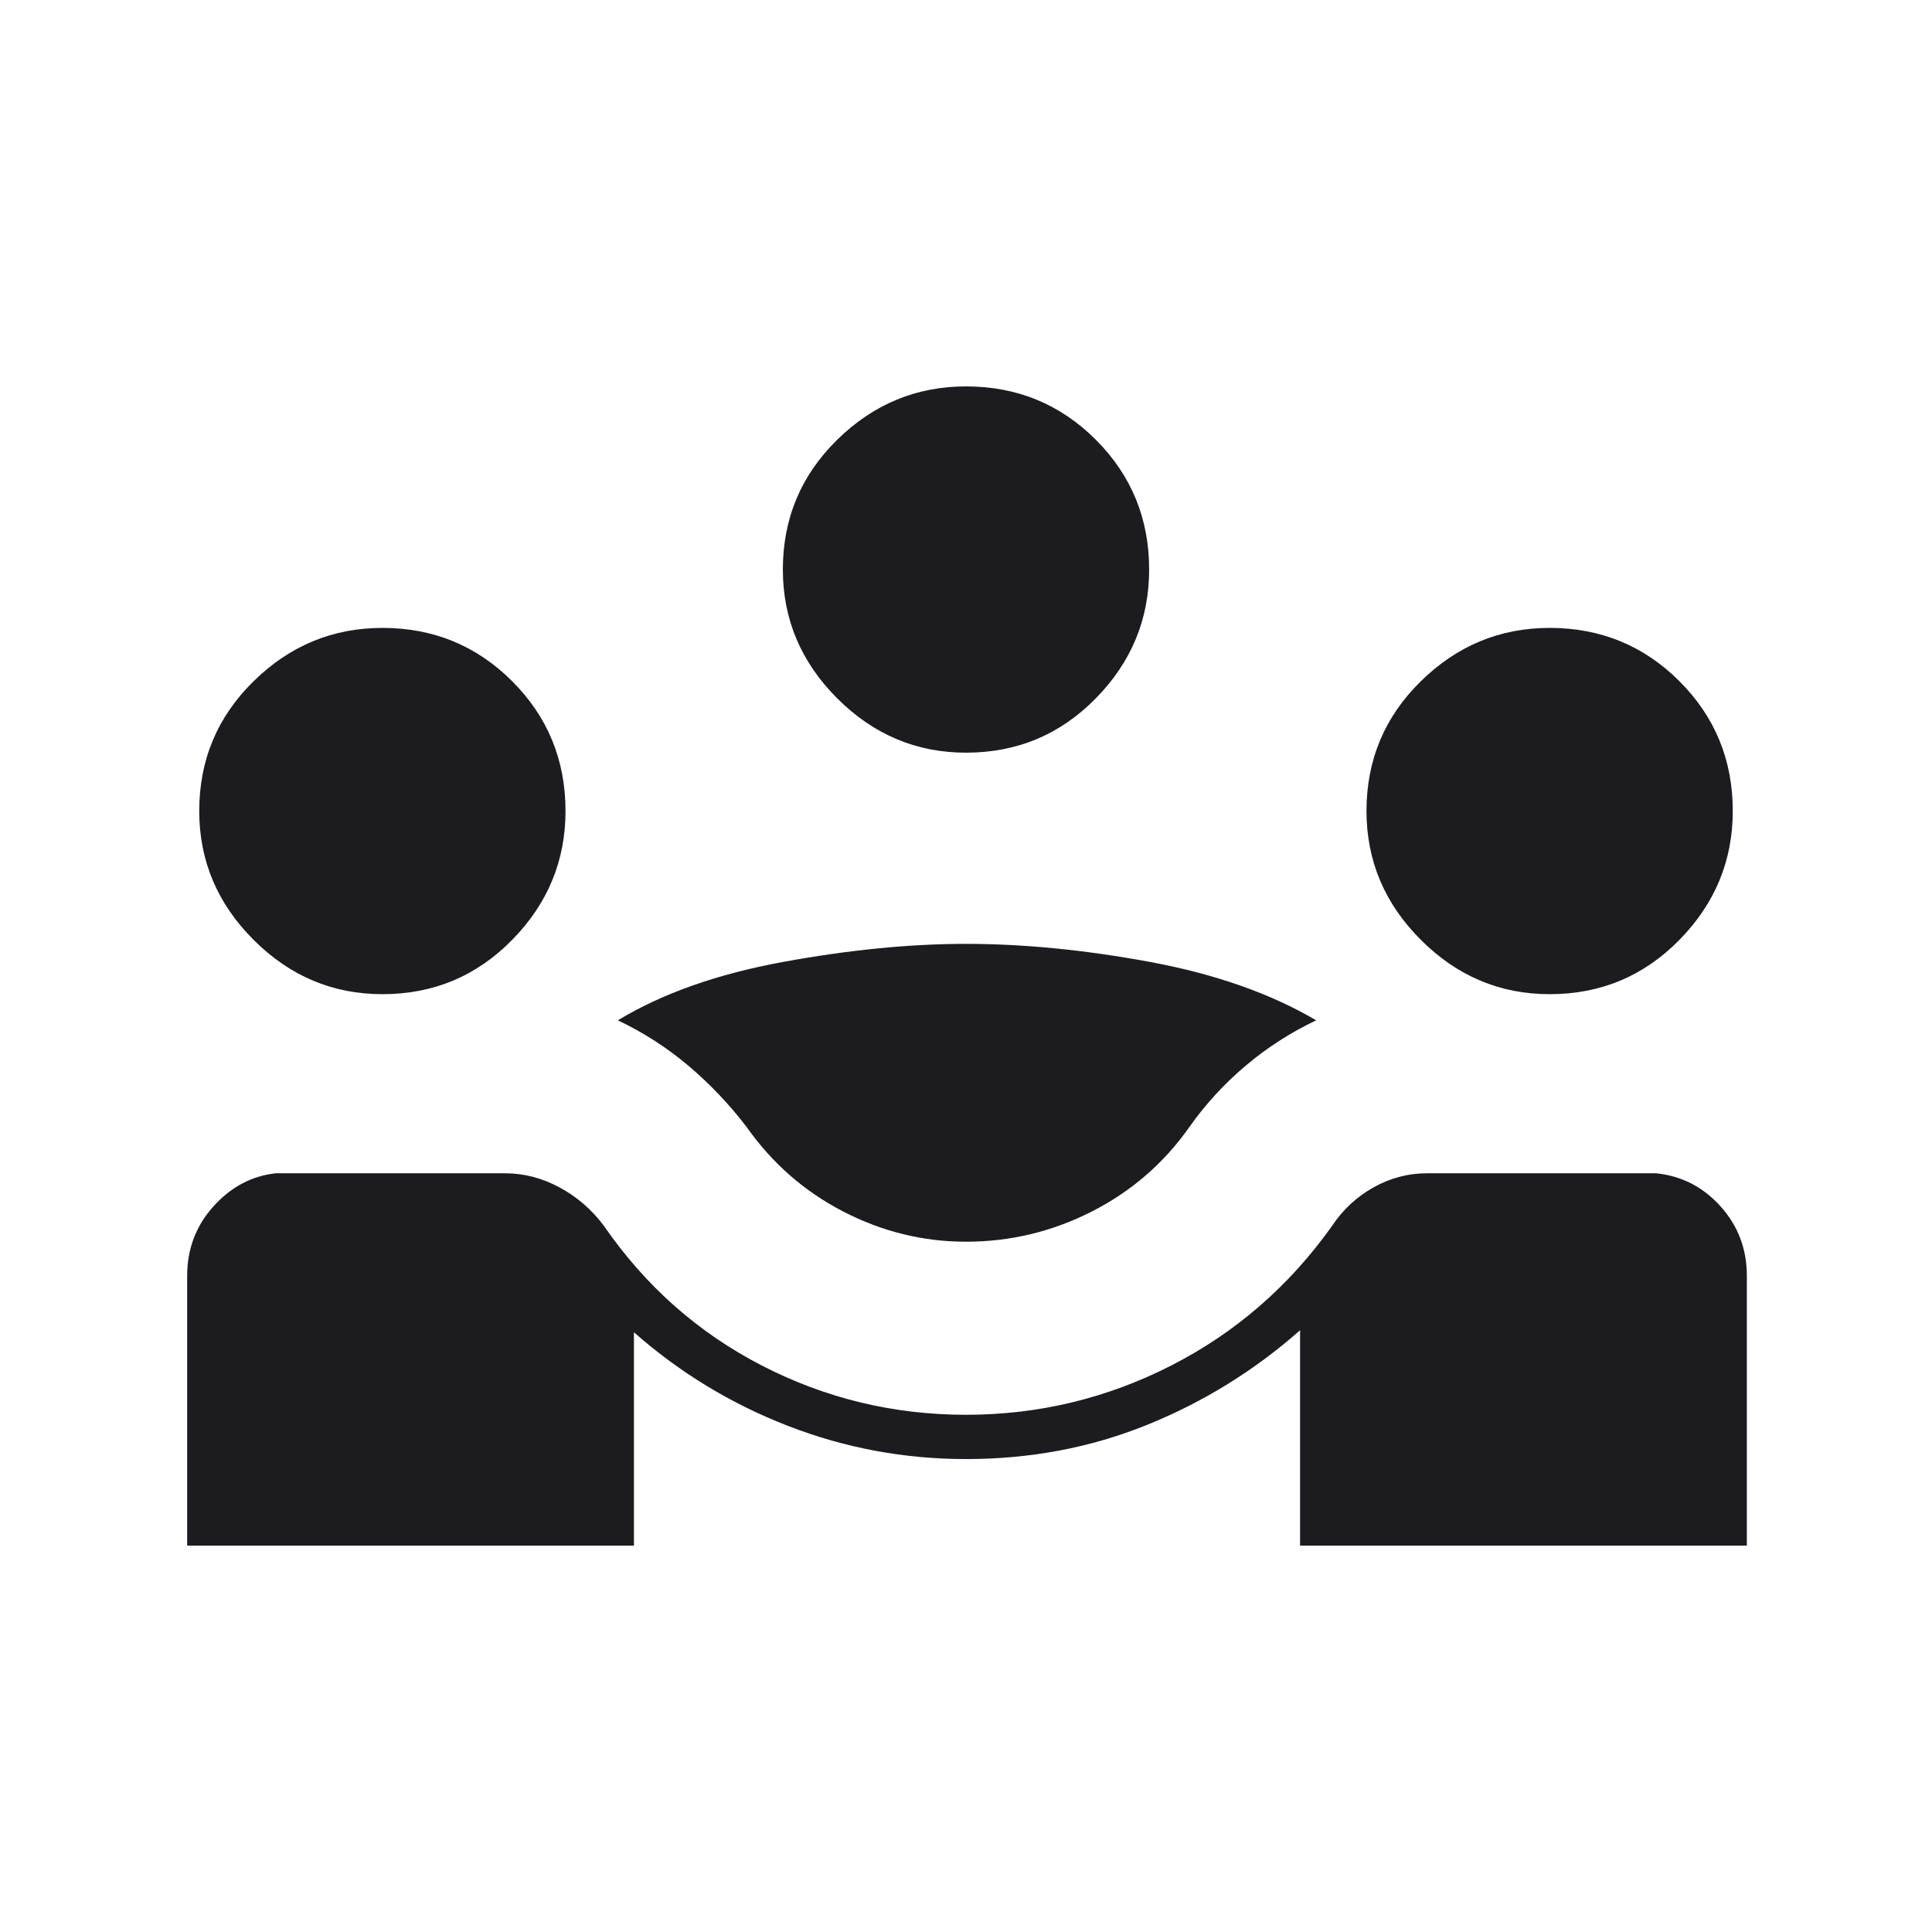 <svg width="72" height="72" viewBox="0 0 72 72" fill="none" xmlns="http://www.w3.org/2000/svg">
<mask id="mask0_368_717" style="mask-type:alpha" maskUnits="userSpaceOnUse" x="0" y="0" width="72" height="72">
<rect width="72" height="72" fill="#D9D9D9"/>
</mask>
<g mask="url(#mask0_368_717)">
<path d="M6.975 57.6V47.55C6.975 46.55 7.3 45.688 7.95 44.963C8.6 44.238 9.375 43.825 10.275 43.725H18.825C19.525 43.725 20.2 43.9 20.85 44.25C21.5 44.6 22.05 45.075 22.5 45.675C24.05 47.925 26.013 49.663 28.388 50.888C30.763 52.113 33.3 52.725 36 52.725C38.7 52.725 41.25 52.113 43.65 50.888C46.05 49.663 48.05 47.925 49.65 45.675C50.05 45.075 50.563 44.6 51.188 44.25C51.813 43.9 52.475 43.725 53.175 43.725H61.725C62.675 43.825 63.475 44.238 64.125 44.963C64.775 45.688 65.1 46.55 65.1 47.55V57.6H48.45V49.575C46.75 51.075 44.85 52.25 42.75 53.1C40.65 53.95 38.4 54.375 36 54.375C33.7 54.375 31.488 53.963 29.363 53.138C27.238 52.313 25.325 51.15 23.625 49.65V57.6H6.975ZM36 46.275C34.4 46.275 32.875 45.9 31.425 45.15C29.975 44.4 28.775 43.35 27.825 42C27.175 41.15 26.45 40.388 25.65 39.713C24.85 39.038 23.975 38.475 23.025 38.025C24.675 37.025 26.725 36.3 29.175 35.85C31.625 35.4 33.9 35.175 36 35.175C38.15 35.175 40.438 35.4 42.863 35.85C45.288 36.3 47.35 37.025 49.05 38.025C48.1 38.475 47.225 39.038 46.425 39.713C45.625 40.388 44.925 41.15 44.325 42C43.375 43.35 42.163 44.4 40.688 45.15C39.213 45.9 37.65 46.275 36 46.275ZM14.25 37.05C12.4 37.05 10.8 36.375 9.45 35.025C8.1 33.675 7.425 32.075 7.425 30.225C7.425 28.325 8.1 26.713 9.45 25.388C10.8 24.063 12.4 23.4 14.25 23.4C16.15 23.4 17.763 24.063 19.088 25.388C20.413 26.713 21.075 28.325 21.075 30.225C21.075 32.075 20.413 33.675 19.088 35.025C17.763 36.375 16.15 37.05 14.25 37.05ZM57.75 37.05C55.9 37.05 54.3 36.375 52.95 35.025C51.6 33.675 50.925 32.075 50.925 30.225C50.925 28.325 51.6 26.713 52.95 25.388C54.3 24.063 55.9 23.4 57.75 23.4C59.65 23.4 61.263 24.063 62.588 25.388C63.913 26.713 64.575 28.325 64.575 30.225C64.575 32.075 63.913 33.675 62.588 35.025C61.263 36.375 59.65 37.05 57.75 37.05ZM36 28.05C34.15 28.05 32.55 27.375 31.2 26.025C29.85 24.675 29.175 23.075 29.175 21.225C29.175 19.325 29.85 17.713 31.2 16.388C32.55 15.063 34.15 14.4 36 14.4C37.9 14.4 39.513 15.063 40.838 16.388C42.163 17.713 42.825 19.325 42.825 21.225C42.825 23.075 42.163 24.675 40.838 26.025C39.513 27.375 37.9 28.05 36 28.05Z" fill="#1C1B1F"/>
</g>
</svg>
